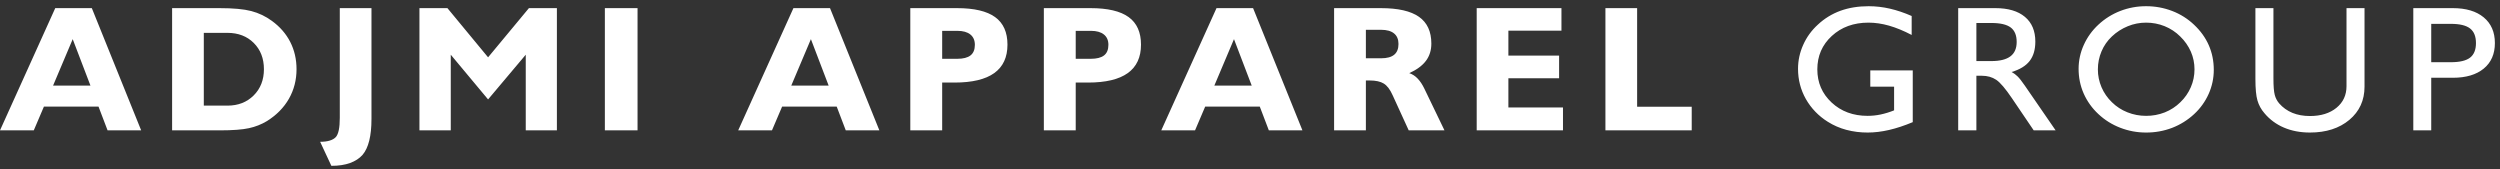 <svg viewBox="0 0 310 21" fill="none" xmlns="http://www.w3.org/2000/svg">
<rect x="0" y="0" width="310" height="21" fill="#333333" stroke="none"/>
<path d="M231.916 8.732V10.748H234.868V13.683C234.328 13.903 233.768 14.076 233.195 14.198C232.664 14.309 232.123 14.365 231.579 14.365C229.79 14.365 228.303 13.815 227.121 12.714C225.939 11.613 225.348 10.242 225.348 8.603C225.348 6.941 225.946 5.56 227.144 4.459C228.342 3.357 229.857 2.807 231.691 2.807C232.515 2.807 233.364 2.931 234.24 3.18C235.115 3.43 236.052 3.814 237.047 4.334V1.983C236.126 1.579 235.226 1.276 234.347 1.073C233.484 0.873 232.601 0.771 231.714 0.77C230.426 0.77 229.262 0.958 228.222 1.333C227.173 1.714 226.217 2.301 225.415 3.056C224.635 3.761 224.016 4.615 223.596 5.564C223.174 6.498 222.956 7.507 222.956 8.526C222.956 9.884 223.28 11.135 223.927 12.281C224.576 13.426 225.512 14.396 226.65 15.102C227.355 15.547 228.128 15.883 228.94 16.099C229.807 16.328 230.703 16.441 231.602 16.435C232.439 16.435 233.321 16.329 234.245 16.115C235.17 15.902 236.148 15.579 237.181 15.146V8.732H231.916ZM245.072 16.164V9.393H245.746C246.435 9.393 247.028 9.56 247.525 9.892C248.023 10.224 248.676 10.989 249.485 12.188L252.179 16.164H254.897L251.079 10.618C250.712 10.083 250.413 9.702 250.18 9.474C249.963 9.258 249.713 9.074 249.44 8.927C250.457 8.624 251.203 8.169 251.674 7.563C252.146 6.956 252.381 6.154 252.381 5.158C252.381 3.836 251.951 2.814 251.091 2.092C250.229 1.37 249.006 1.008 247.419 1.008H242.816V16.164H245.072ZM245.072 2.85H246.936C248.036 2.85 248.833 3.036 249.328 3.408C249.821 3.78 250.068 4.378 250.068 5.201C250.068 6.002 249.809 6.598 249.288 6.988C248.768 7.378 247.984 7.573 246.936 7.573H245.072V2.85ZM260.587 6.371C260.879 5.674 261.318 5.042 261.877 4.518C262.445 3.979 263.114 3.55 263.848 3.251C264.563 2.957 265.333 2.806 266.111 2.807C266.919 2.807 267.686 2.953 268.412 3.245C269.139 3.539 269.796 3.972 270.343 4.518C270.907 5.06 271.357 5.702 271.668 6.409C271.968 7.099 272.118 7.83 272.118 8.603C272.118 9.375 271.966 10.112 271.662 10.812C271.362 11.51 270.921 12.143 270.366 12.676C269.816 13.22 269.157 13.649 268.43 13.938C267.693 14.226 266.905 14.371 266.111 14.365C265.309 14.365 264.54 14.22 263.803 13.927C263.078 13.643 262.423 13.217 261.877 12.676C261.323 12.144 260.884 11.51 260.587 10.812C260.287 10.112 260.134 9.361 260.137 8.603C260.137 7.822 260.287 7.079 260.587 6.371ZM258.369 11.581C258.794 12.548 259.419 13.422 260.204 14.149C260.981 14.877 261.898 15.452 262.904 15.839C263.923 16.236 265.012 16.438 266.111 16.435C267.215 16.442 268.311 16.245 269.339 15.855C270.356 15.462 271.284 14.883 272.073 14.149C272.843 13.439 273.455 12.586 273.875 11.642C274.295 10.703 274.511 9.69 274.509 8.668C274.509 7.57 274.303 6.552 273.891 5.612C273.48 4.674 272.866 3.821 272.05 3.056C271.276 2.323 270.358 1.746 269.349 1.36C268.319 0.965 267.22 0.765 266.111 0.77C265.019 0.766 263.936 0.964 262.922 1.356C261.91 1.746 260.987 2.324 260.204 3.056C259.429 3.771 258.811 4.629 258.386 5.58C257.964 6.509 257.747 7.512 257.746 8.526C257.746 9.61 257.953 10.628 258.369 11.581ZM279.671 9.794C279.671 10.993 279.756 11.882 279.924 12.459C280.091 13.035 280.384 13.571 280.783 14.029C281.429 14.808 282.261 15.423 283.208 15.822C284.166 16.231 285.24 16.435 286.43 16.435C288.444 16.435 290.075 15.909 291.326 14.859C292.575 13.808 293.201 12.438 293.201 10.748V1.008H290.967V10.683C290.967 11.795 290.551 12.69 289.72 13.369C288.889 14.048 287.793 14.387 286.43 14.387C285.622 14.387 284.899 14.257 284.263 13.997C283.624 13.735 283.058 13.331 282.613 12.816C282.353 12.51 282.167 12.151 282.069 11.766C281.959 11.361 281.906 10.675 281.906 9.708V1.008H279.671V9.794ZM301.473 2.958H303.909C305.002 2.958 305.794 3.148 306.284 3.527C306.774 3.906 307.019 4.511 307.019 5.341C307.019 6.172 306.774 6.776 306.284 7.151C305.794 7.527 305.002 7.714 303.909 7.714H301.473V2.958ZM301.473 16.164V9.643H304.145C305.784 9.643 307.064 9.263 307.985 8.505C308.906 7.747 309.366 6.692 309.366 5.341C309.366 3.984 308.906 2.923 307.985 2.156C307.064 1.391 305.784 1.008 304.145 1.008H299.25V16.164H301.473Z" fill="white"/>
<path d="M9.016 4.854L11.217 10.617H6.58L9.016 4.854ZM4.189 16.165L5.446 13.218H12.216L13.339 16.165H17.505L11.386 1.009H6.85L0 16.165H4.189ZM28.202 4.074C29.542 4.074 30.631 4.493 31.47 5.331C32.308 6.169 32.727 7.253 32.727 8.581C32.727 9.903 32.304 10.986 31.458 11.831C30.612 12.676 29.527 13.098 28.202 13.098H25.272V4.074H28.202ZM27.236 16.165C28.846 16.165 30.058 16.074 30.875 15.893C31.662 15.724 32.413 15.428 33.098 15.016C34.295 14.265 35.207 13.338 35.831 12.237C36.456 11.136 36.77 9.917 36.77 8.581C36.77 7.346 36.509 6.219 35.989 5.201C35.468 4.182 34.71 3.313 33.715 2.59C32.953 2.028 32.086 1.614 31.16 1.371C30.236 1.129 28.928 1.009 27.236 1.009H21.341V16.165H27.236ZM41.089 20.563C41.995 20.563 42.77 20.445 43.413 20.211C44.057 19.975 44.569 19.641 44.952 19.208C45.692 18.349 46.063 16.861 46.063 14.745V1.009H42.134V14.615C42.134 15.843 41.969 16.637 41.639 16.998C41.467 17.186 41.219 17.331 40.893 17.431C40.567 17.533 40.168 17.583 39.697 17.583L41.089 20.563ZM55.895 16.165V6.783L60.522 12.329L65.193 6.783V16.165H69.055V1.009H65.586L60.522 7.108L55.481 1.009H52.011V16.165H55.895ZM79.056 1.009H75.003V16.165H79.056V1.009ZM100.553 4.854L102.753 10.617H98.116L100.553 4.854ZM95.724 16.165L96.982 13.218H103.752L104.875 16.165H109.041L102.922 1.009H98.385L91.536 16.165H95.724ZM116.83 7.292V3.825H118.717C119.412 3.825 119.948 3.975 120.323 4.275C120.696 4.575 120.883 5.002 120.883 5.558C120.883 6.15 120.704 6.588 120.345 6.87C119.985 7.151 119.435 7.292 118.695 7.292H116.83ZM116.83 16.165V10.238H118.357C120.551 10.238 122.194 9.846 123.286 9.063C124.38 8.279 124.926 7.104 124.926 5.537C124.926 3.999 124.415 2.859 123.393 2.119C122.371 1.379 120.798 1.009 118.672 1.009H112.878V16.165H116.83ZM133.389 7.292V3.825H135.276C135.972 3.825 136.507 3.975 136.881 4.275C137.256 4.575 137.442 5.002 137.442 5.558C137.442 6.15 137.263 6.588 136.904 6.87C136.545 7.151 135.995 7.292 135.253 7.292H133.389ZM133.389 16.165V10.238H134.917C137.109 10.238 138.752 9.846 139.846 9.063C140.938 8.279 141.484 7.104 141.484 5.537C141.484 3.999 140.973 2.859 139.952 2.119C138.931 1.379 137.356 1.009 135.231 1.009H129.437V16.165H133.389ZM153.014 4.854L155.214 10.617H150.577L153.014 4.854ZM148.185 16.165L149.443 13.218H156.213L157.336 16.165H161.502L155.382 1.009H150.846L143.997 16.165H148.185ZM169.369 7.227V3.695H171.256C171.959 3.695 172.495 3.846 172.862 4.145C173.228 4.444 173.412 4.88 173.412 5.45C173.412 6.05 173.234 6.496 172.878 6.788C172.523 7.08 171.982 7.227 171.256 7.227H169.369ZM169.369 16.165V9.978H169.83C170.594 9.978 171.181 10.107 171.592 10.363C172.004 10.619 172.368 11.098 172.682 11.799L174.681 16.165H179.115L176.612 10.975C176.372 10.477 176.099 10.067 175.792 9.746C175.508 9.439 175.149 9.206 174.748 9.068C175.676 8.649 176.364 8.142 176.814 7.546C177.263 6.95 177.487 6.237 177.487 5.407C177.487 3.912 176.977 2.806 175.955 2.086C174.933 1.368 173.359 1.009 171.233 1.009H165.428V16.165H169.369ZM193.81 16.165V13.326H187.04V9.707H193.328V6.891H187.04V3.804H193.62V1.009H183.11V16.165H193.81ZM209.773 16.165V13.239H203.004V1.009H199.073V16.165H209.773Z" fill="white"/>
</svg>

